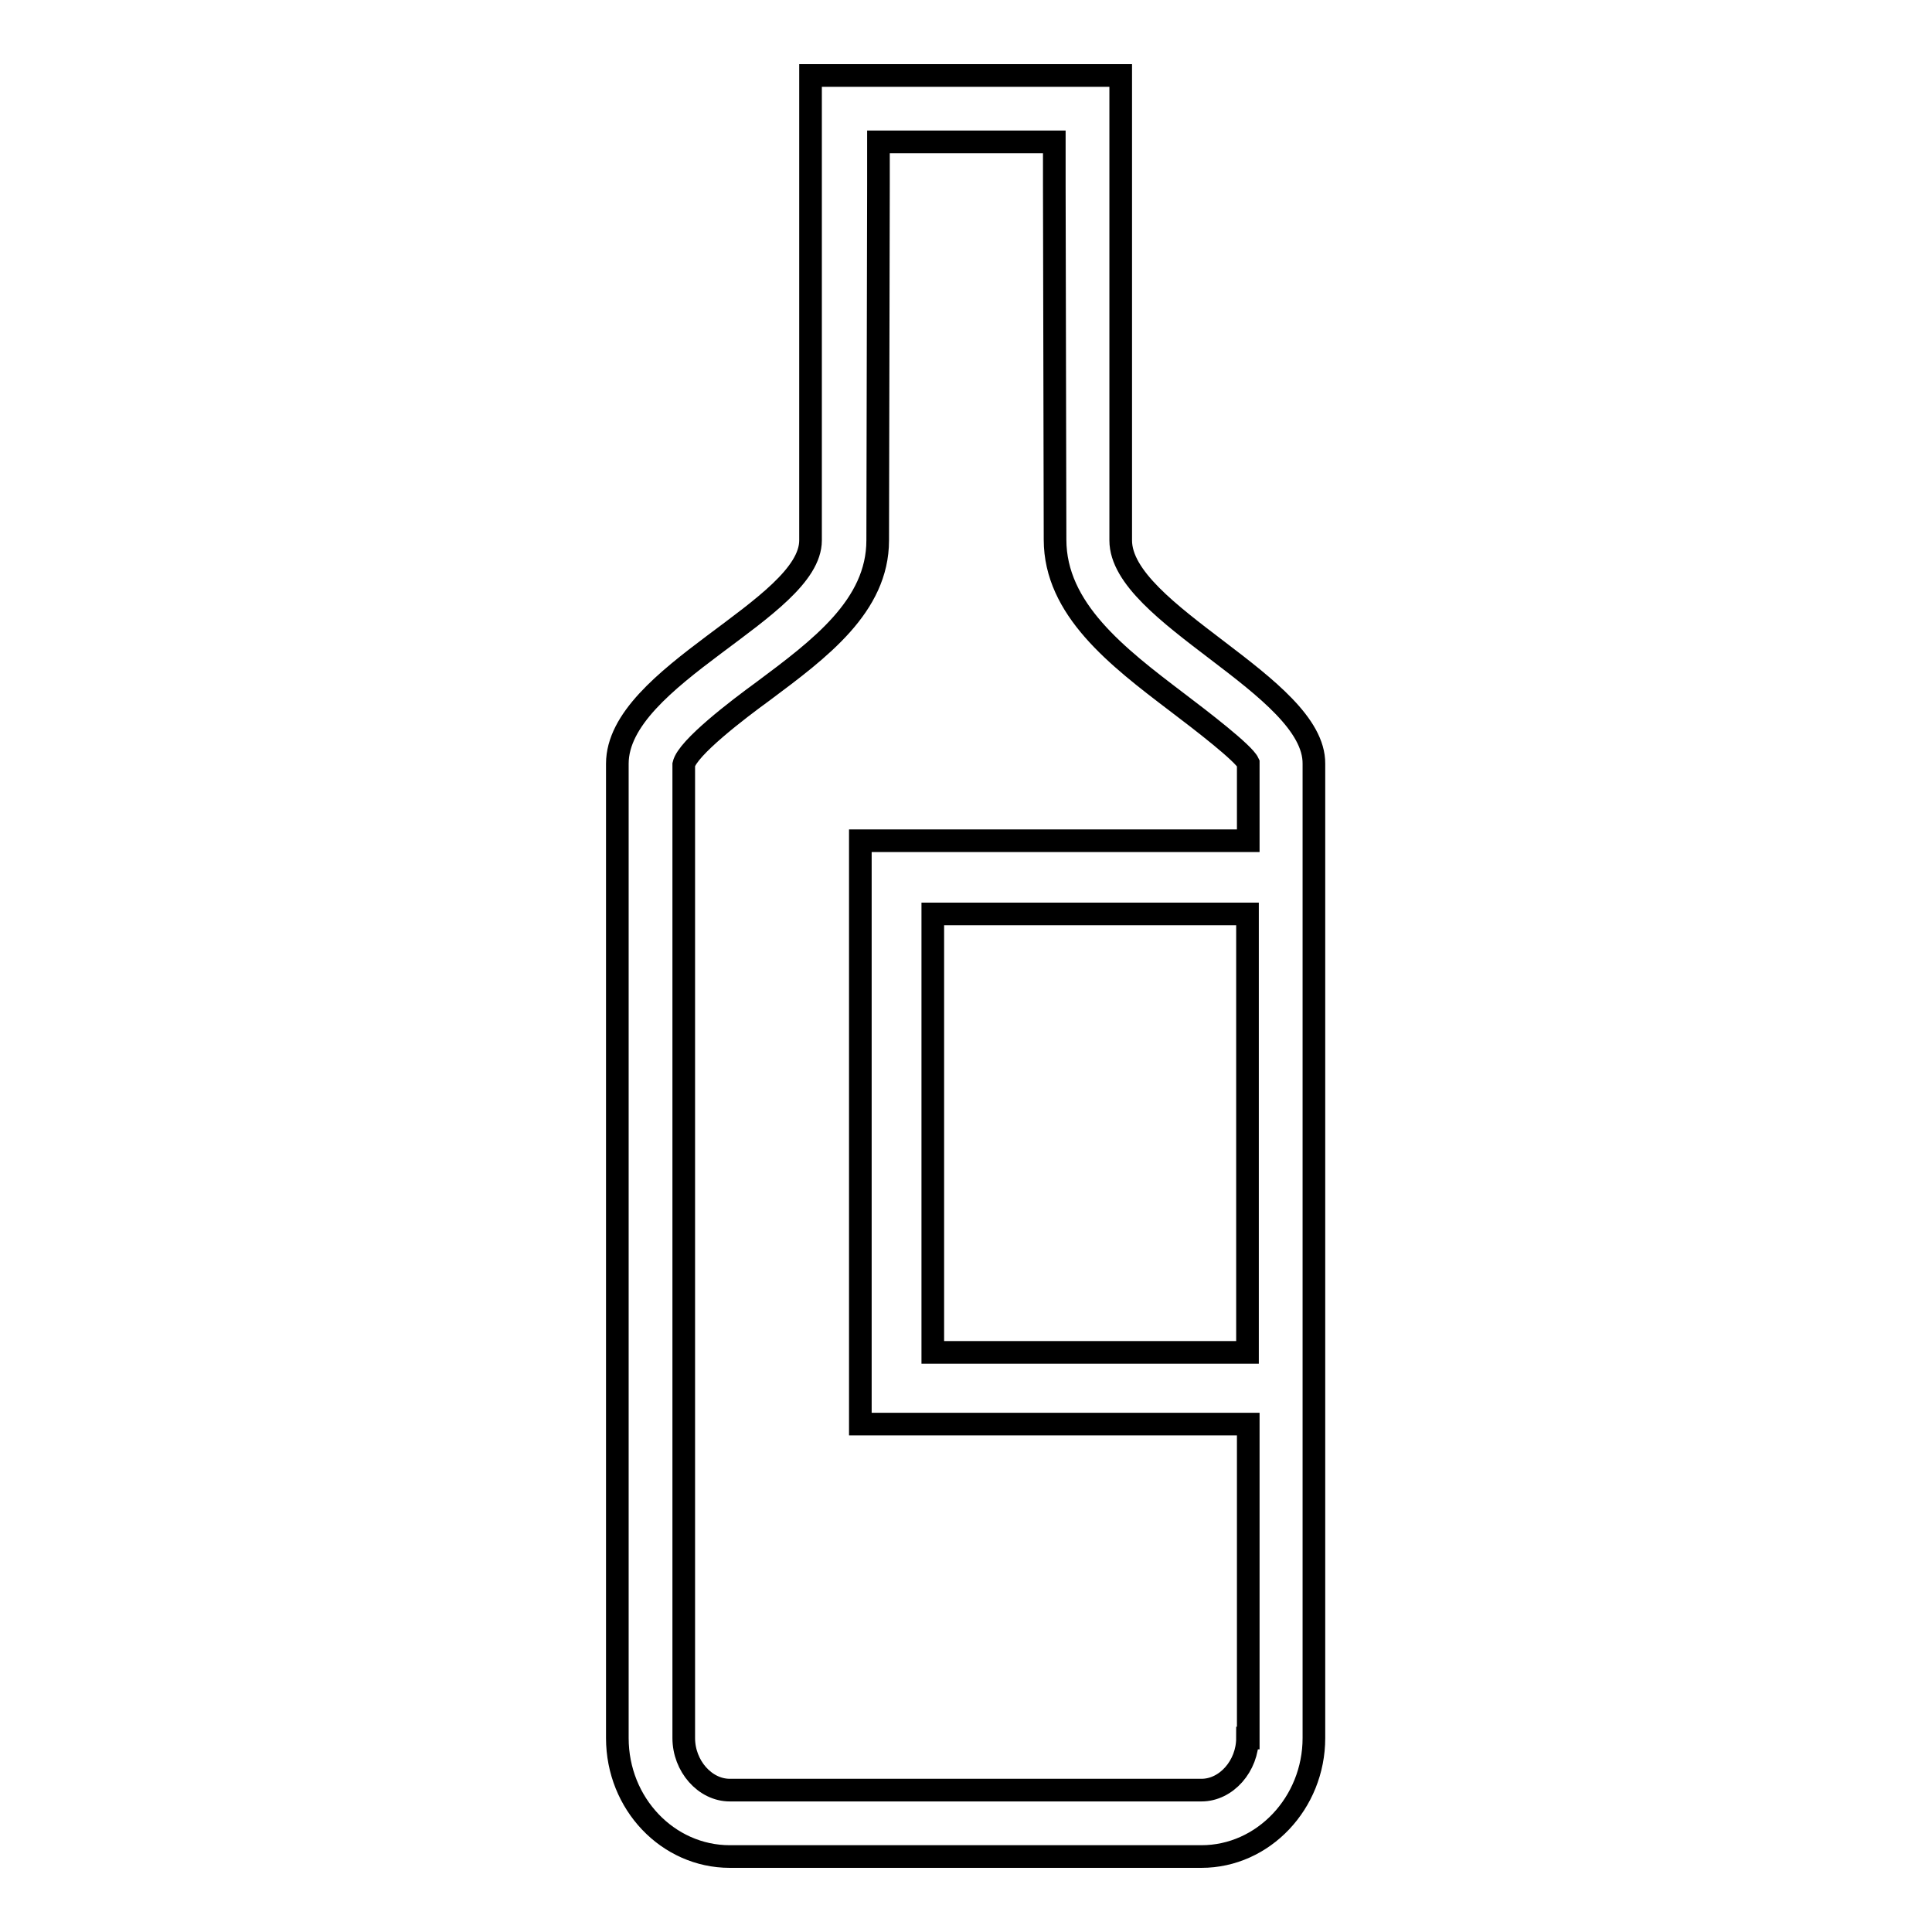 <?xml version="1.0" encoding="utf-8"?>
<!-- Svg Vector Icons : http://www.onlinewebfonts.com/icon -->
<!DOCTYPE svg PUBLIC "-//W3C//DTD SVG 1.1//EN" "http://www.w3.org/Graphics/SVG/1.1/DTD/svg11.dtd">
<svg version="1.1" xmlns="http://www.w3.org/2000/svg" xmlns:xlink="http://www.w3.org/1999/xlink" x="0px" y="0px" viewBox="0 0 256 256" enable-background="new 0 0 256 256" xml:space="preserve">
<g><g><path stroke-width="3" fill-opacity="0" stroke="#000000"  d="M148.5,71.6V10h-11.7H128h-8.9h-11.7v61.6c0,9.1-25.6,17.9-25.6,29.6v42.6v64.5v22c0,8.7,6.7,15.7,14.9,15.7H128h31.2c8.2,0,14.9-7.1,14.9-15.7v-22v-64.5v-42.6C174.2,90.9,148.5,81.4,148.5,71.6z M165.3,230.3c0,3.7-2.8,6.9-6.1,6.9H128H96.7c-3.3,0-6.1-3.2-6.1-6.9v-22v-64.5v-42.5c0.5-2.2,7.2-7.3,10.5-9.7c7.5-5.6,15.2-11.3,15.2-20l0.1-47.1l0-5.7h2.8h8.8h8.9h2.8l0,5.7l0.1,47c0,9.2,8.2,15.5,16.1,21.5c3.3,2.5,8.9,6.8,9.5,8.1v10.3h-51.4v4.8v4.8v58.1v4.8v4.8h51.4v19.4V230.3z M165.3,179.2h-41.7v-58.1h41.7v22.6V179.2z"/></g></g>
</svg>